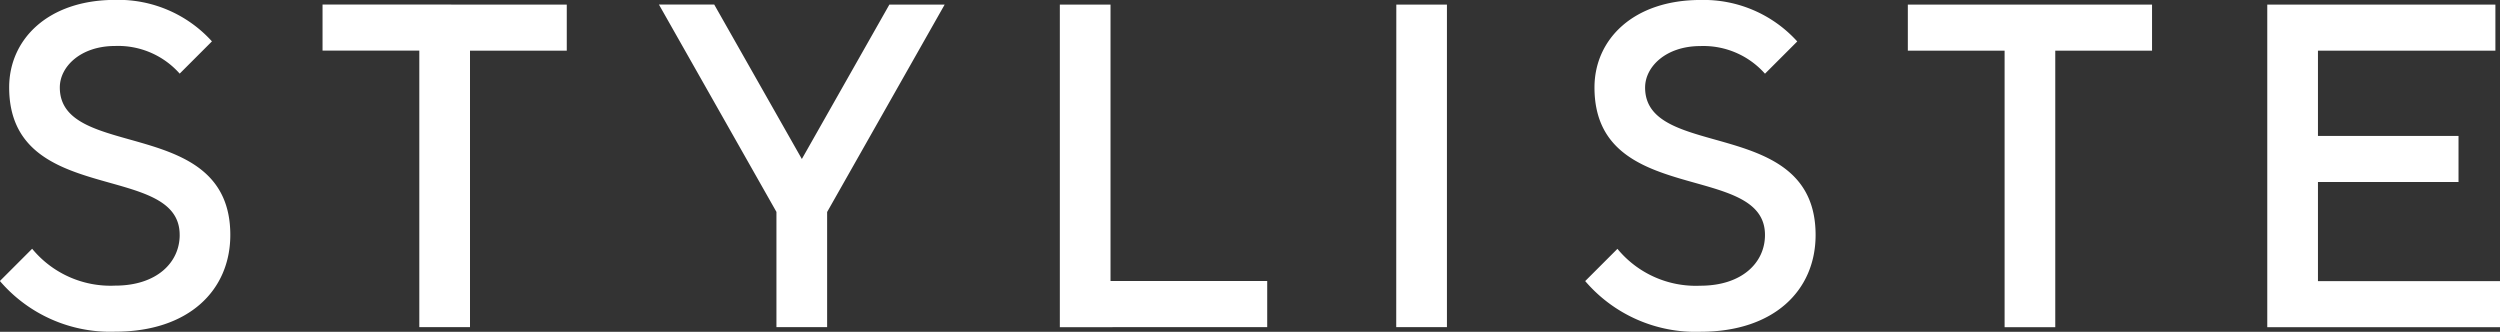 <svg xmlns="http://www.w3.org/2000/svg" width="120" height="15.926" viewBox="0 0 120 15.926">
  <rect x="0" y="0" width="120" height="15.926" fill="#333333" stroke="none"/>
  <path id="Path_55852" data-name="Path 55852" d="M319.609,282.917v-4.756h6.747v-2.212h-6.747v-4.092h8.517v-2.212h-10.95v15.484h11.171v-2.212Zm-19.686-13.272v2.212h4.645v13.272H307V271.857h4.645v-2.212Zm-6.857,11.06c0,1.327-1.106,2.433-3.1,2.433a4.872,4.872,0,0,1-3.982-1.77l-1.548,1.548a6.971,6.971,0,0,0,5.53,2.433c3.539,0,5.53-1.991,5.53-4.645,0-5.751-8.184-3.539-8.184-7.078,0-1,1-1.991,2.654-1.991a3.948,3.948,0,0,1,3.1,1.327l1.549-1.548a6.058,6.058,0,0,0-4.645-1.991c-3.207,0-5.088,1.88-5.088,4.2,0,5.751,8.184,3.539,8.184,7.078m-17.7,4.424H277.8V269.645H275.37Zm-6.193,0v-2.212h-7.521V269.645h-2.433v15.484Zm-26.544-15.484h-2.654l5.641,9.954v5.53h2.433V279.6l5.641-9.954h-2.654l-4.2,7.41Zm-18.8,0v2.212h4.645v13.272h2.433V271.857h4.645v-2.212Zm-6.857,11.06c0,1.327-1.106,2.433-3.1,2.433a4.873,4.873,0,0,1-3.982-1.77l-1.548,1.548a6.971,6.971,0,0,0,5.53,2.433c3.539,0,5.53-1.991,5.53-4.645,0-5.751-8.184-3.539-8.184-7.078,0-1,1-1.991,2.654-1.991a3.948,3.948,0,0,1,3.1,1.327l1.548-1.548a6.057,6.057,0,0,0-4.645-1.991c-3.207,0-5.088,1.88-5.088,4.2,0,5.751,8.184,3.539,8.184,7.078" transform="translate(-208.347 -269.424)" fill="#fff"/>
</svg>

